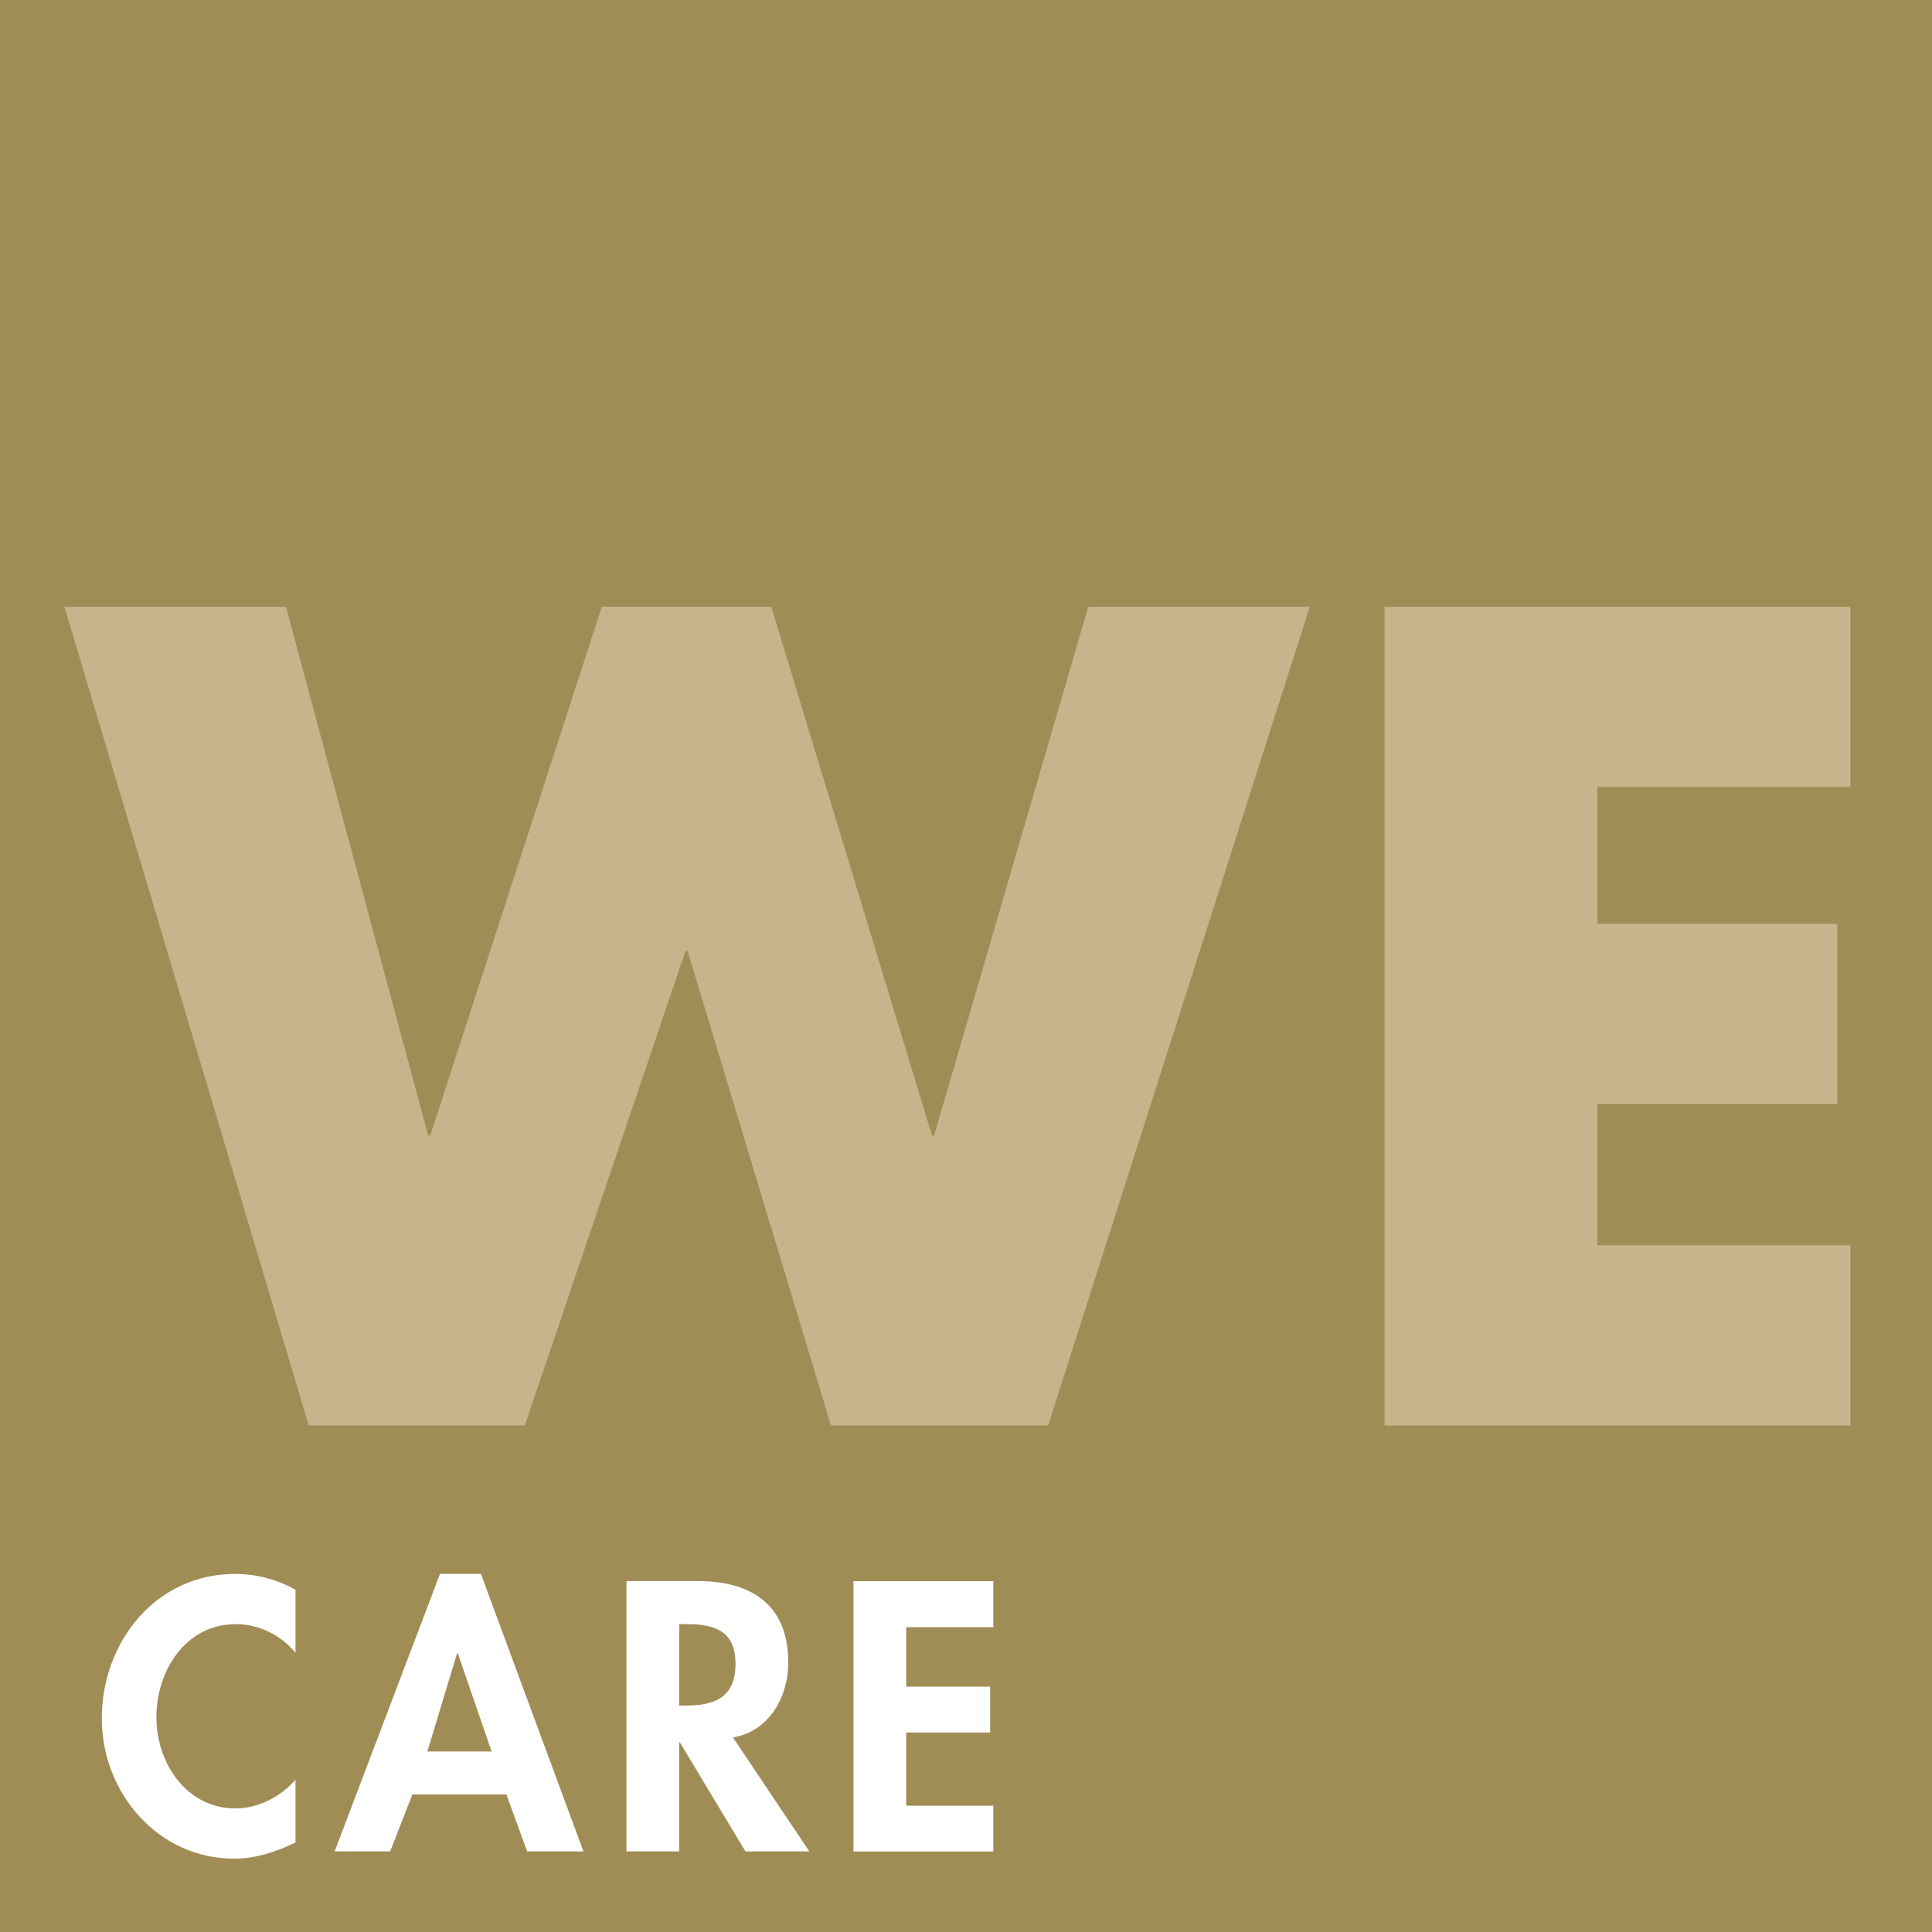 <?xml version="1.0" encoding="UTF-8"?>
<svg xmlns="http://www.w3.org/2000/svg" xmlns:xlink="http://www.w3.org/1999/xlink" version="1.1" id="culture_elements" x="0px" y="0px" viewBox="0 0 2000 2000" style="enable-background:new 0 0 2000 2000;" xml:space="preserve">
<style type="text/css">
	.st0{fill:#A08C55;}
	.st1{fill:#FFFFFF;}
	.st2{fill:#C8B48C;}
</style>
<g id="Ebene_6">
	<g>
		<rect class="st0" width="2000" height="2000"></rect>
		<g>
			<path class="st1" d="M1028.3,1684.3v-47.5H883.5v279.9h144.8v-47.5h-90.2v-75.7h86.9v-47.5h-86.9v-61.6H1028.3z M703.1,1681.3     h7.4c29,0,50.9,6.7,50.9,41.2c0,34.2-21.2,43.1-51.2,43.1h-7.1V1681.3z M758.8,1798.6c37.5-6.3,57.2-42,57.2-77.6     c0-59.8-38.2-84.3-93.6-84.3h-73.9v279.9h54.6v-112.9h0.7l67.9,112.9h66.1L758.8,1798.6z M508.9,1813.1h-66.5l30.8-101.7h0.7     L508.9,1813.1z M524.2,1857.6l21.5,59H604l-106.2-287.4h-42.3l-109.1,287.4h57.5l23-59H524.2z M305.9,1645.6     c-18.9-10.4-40.5-16.3-62.4-16.3c-82,0-138.1,70.2-138.1,149.6c0,77.2,58.3,145.2,137,145.2c22.6,0,43.1-7.1,63.5-16.7v-65     c-15.2,17.4-38.6,29.7-62,29.7c-50.9,0-82-47.1-82-94.3c0-48.3,30.1-96.5,82.4-96.5c23.4,0,46.4,11.1,61.6,29.7V1645.6z"></path>
		</g>
		<path class="st2" d="M1915.5,814.7V628.1h-482.2v847.5h482.2V1289h-261.9v-146.1h248.4V956.3h-248.4V814.7H1915.5z M296,628.1    H66.7l252.9,847.5h223.7l166.3-491.2h2.2l148.4,491.2H1085l270.9-847.5h-229.3l-159.6,547.4h-2.2L798.4,628.1H623l-177.6,547.4    h-2.2L296,628.1z"></path>
	</g>
</g>
</svg>
